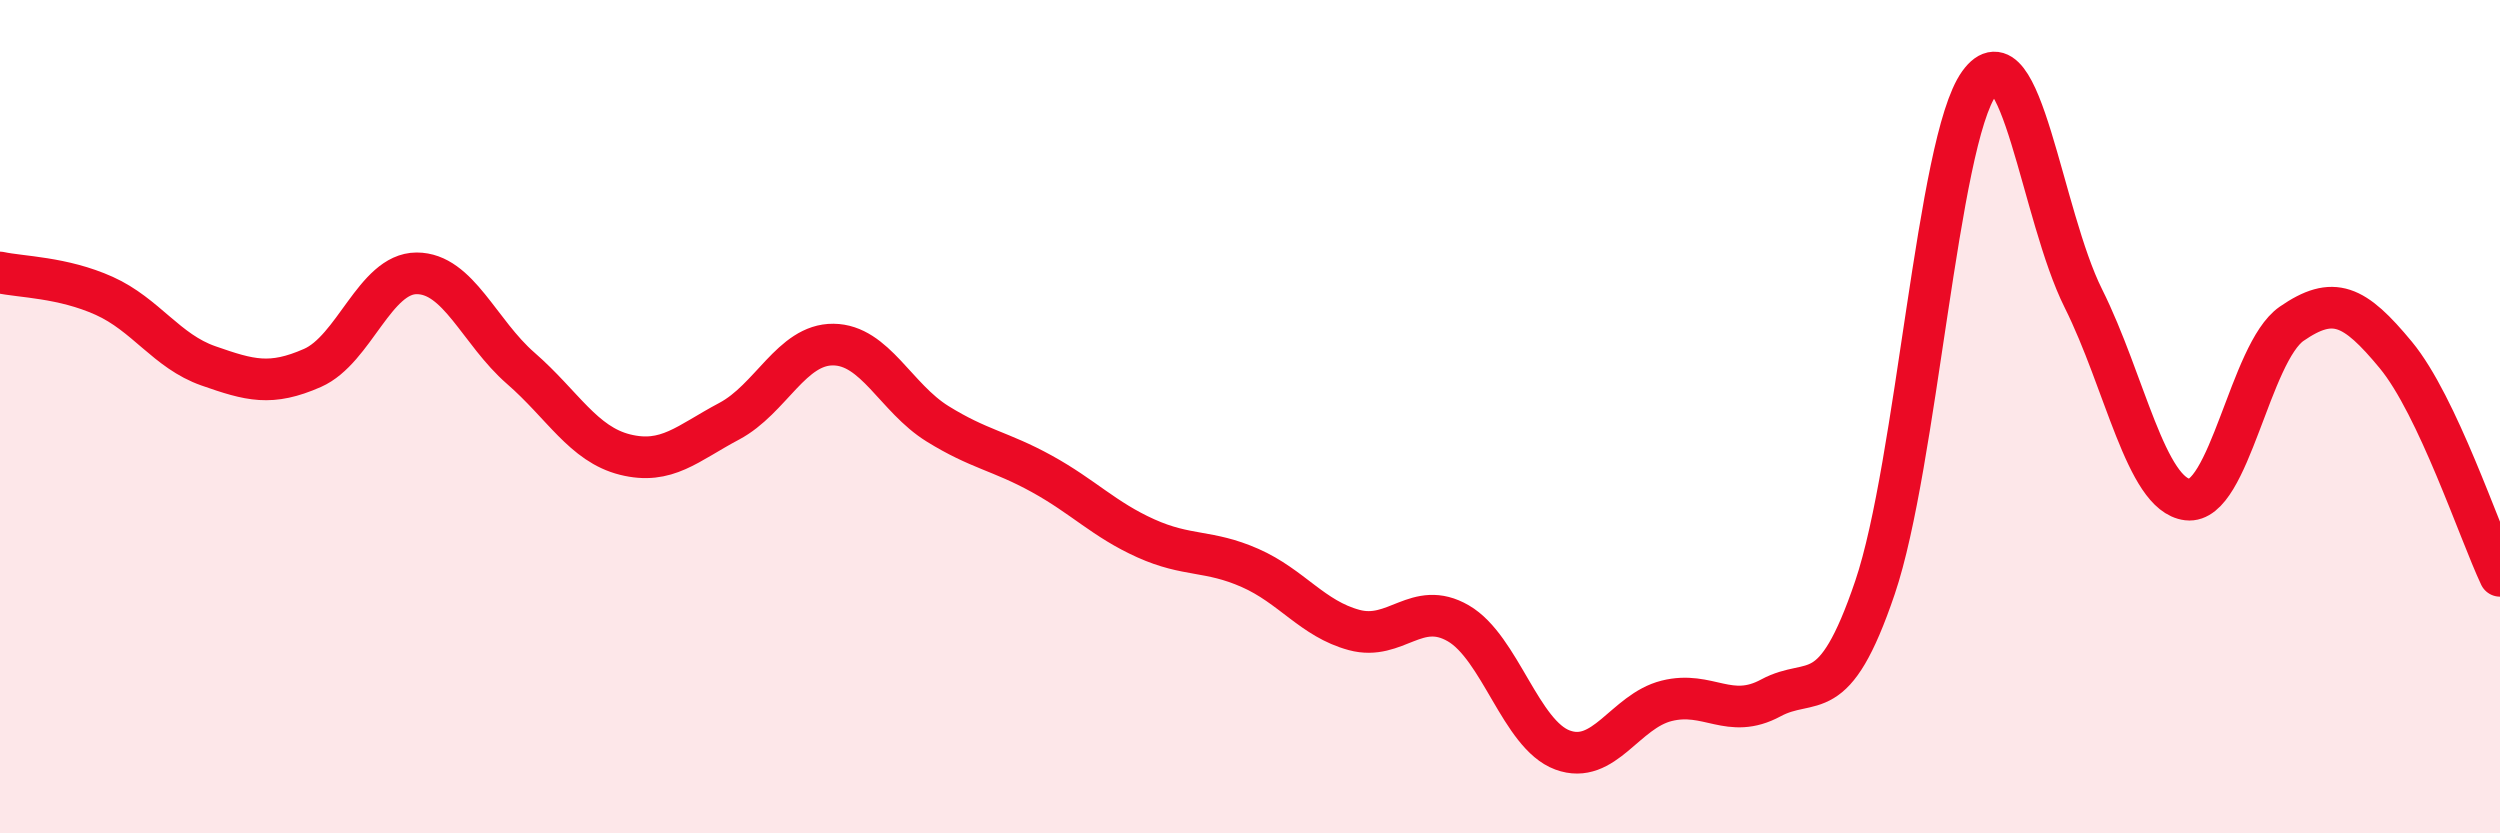 
    <svg width="60" height="20" viewBox="0 0 60 20" xmlns="http://www.w3.org/2000/svg">
      <path
        d="M 0,6.54 C 0.5,6.65 1.5,6.65 2.5,7.1 C 3.5,7.55 4,8.43 5,8.78 C 6,9.13 6.5,9.27 7.5,8.83 C 8.5,8.39 9,6.56 10,6.56 C 11,6.56 11.5,7.97 12.5,8.84 C 13.5,9.71 14,10.66 15,10.91 C 16,11.16 16.5,10.64 17.5,10.11 C 18.5,9.58 19,8.26 20,8.27 C 21,8.28 21.5,9.55 22.5,10.17 C 23.5,10.79 24,10.82 25,11.37 C 26,11.92 26.5,12.47 27.5,12.92 C 28.5,13.37 29,13.19 30,13.63 C 31,14.07 31.5,14.85 32.5,15.12 C 33.5,15.39 34,14.38 35,14.96 C 36,15.54 36.5,17.63 37.5,18 C 38.5,18.37 39,17.07 40,16.82 C 41,16.57 41.5,17.29 42.5,16.75 C 43.5,16.21 44,17.05 45,14.1 C 46,11.15 46.5,3.39 47.5,2 C 48.5,0.61 49,5.16 50,7.16 C 51,9.16 51.5,11.87 52.5,11.99 C 53.5,12.11 54,8.46 55,7.77 C 56,7.08 56.5,7.31 57.5,8.52 C 58.5,9.73 59.5,12.76 60,13.82L60 20L0 20Z"
        fill="#EB0A25"
        opacity="0.1"
        stroke-linecap="round"
        stroke-linejoin="round"
      />
      <path
        d="M 0,6.54 C 0.5,6.65 1.5,6.65 2.5,7.1 C 3.5,7.55 4,8.43 5,8.78 C 6,9.13 6.5,9.27 7.5,8.83 C 8.5,8.39 9,6.56 10,6.56 C 11,6.56 11.5,7.97 12.5,8.84 C 13.5,9.71 14,10.66 15,10.91 C 16,11.16 16.5,10.64 17.5,10.11 C 18.5,9.58 19,8.26 20,8.27 C 21,8.28 21.5,9.55 22.5,10.17 C 23.5,10.79 24,10.82 25,11.37 C 26,11.92 26.5,12.47 27.5,12.92 C 28.5,13.37 29,13.19 30,13.63 C 31,14.07 31.5,14.85 32.5,15.12 C 33.5,15.39 34,14.38 35,14.96 C 36,15.54 36.5,17.63 37.5,18 C 38.5,18.37 39,17.07 40,16.82 C 41,16.57 41.5,17.29 42.5,16.75 C 43.5,16.21 44,17.05 45,14.1 C 46,11.15 46.5,3.39 47.5,2 C 48.5,0.61 49,5.16 50,7.16 C 51,9.16 51.5,11.87 52.5,11.99 C 53.5,12.11 54,8.46 55,7.77 C 56,7.08 56.5,7.31 57.5,8.52 C 58.5,9.73 59.5,12.76 60,13.82"
        stroke="#EB0A25"
        stroke-width="1"
        fill="none"
        stroke-linecap="round"
        stroke-linejoin="round"
      />
    </svg>
  